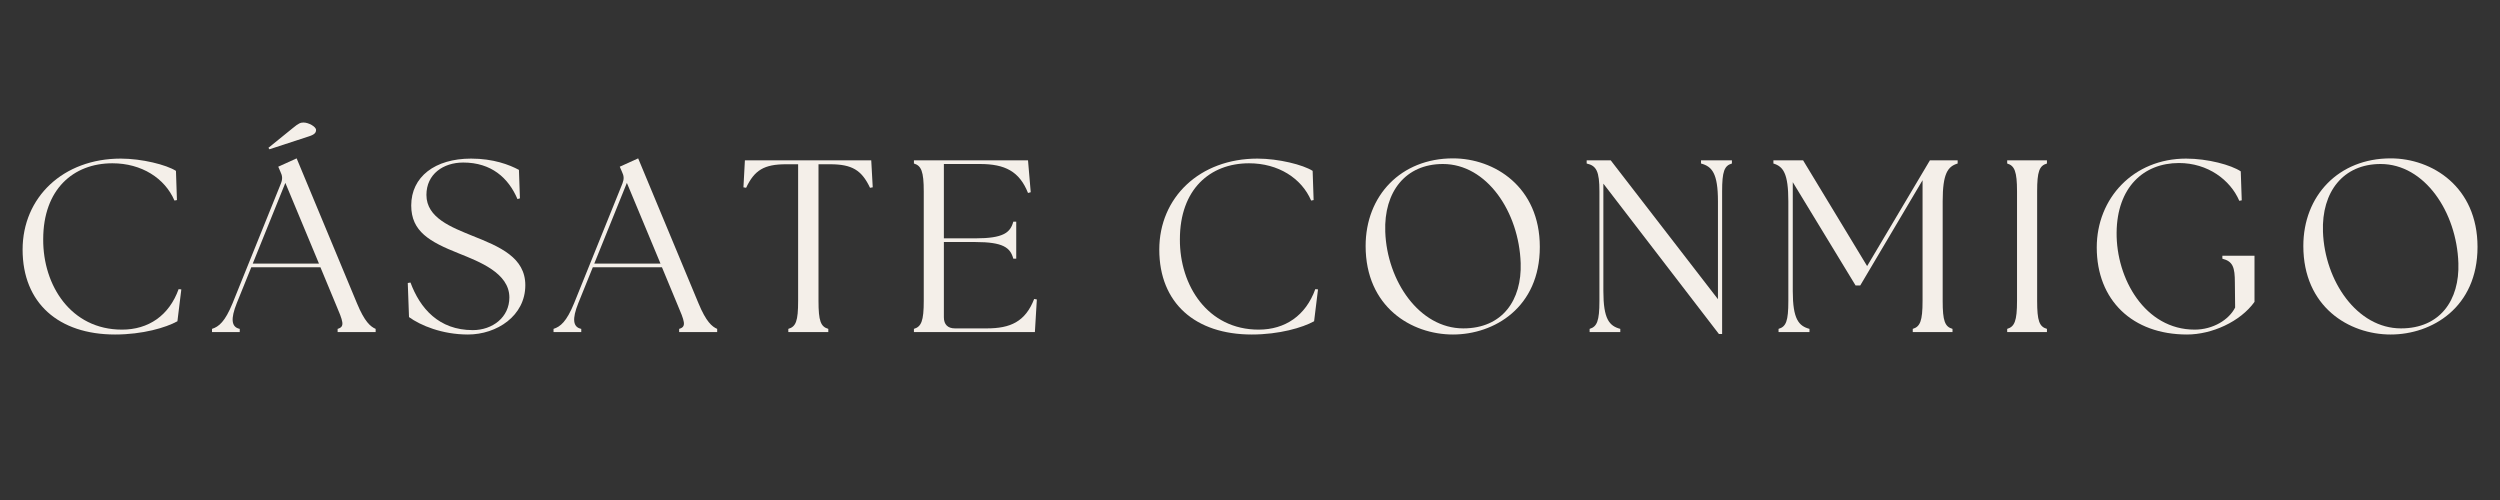 <svg xmlns="http://www.w3.org/2000/svg" xmlns:xlink="http://www.w3.org/1999/xlink" width="400" zoomAndPan="magnify" viewBox="0 0 300 60" height="80" preserveAspectRatio="xMidYMid meet" version="1.0"><rect x="0" y="0" width="300" height="60" fill="#333333" stroke="none"/><defs><g/></defs><g fill="#f4efe9" fill-opacity="1"><g transform="translate(1.181, 39.848)"><g><path d="M 12.629 0.293 C 15.93 0.293 18.727 -0.531 20.109 -1.297 L 20.578 -5.121 L 20.254 -5.152 C 19.109 -1.973 16.633 -0.293 13.453 -0.293 C 7.332 -0.293 3.973 -5.594 4.004 -11.129 C 4.004 -17.137 7.625 -20.254 12.305 -20.254 C 15.809 -20.254 18.605 -18.461 19.754 -15.781 L 20.051 -15.84 L 19.934 -19.344 C 18.785 -20.078 15.84 -20.816 13.309 -20.816 C 6.391 -20.816 1.531 -16.164 1.531 -9.891 C 1.531 -3.473 5.859 0.293 12.629 0.293 Z M 12.629 0.293 "/></g></g></g><g fill="#f4efe9" fill-opacity="1"><g transform="translate(25.941, 39.848)"><g><path d="M -0.5 0 L 2.828 0 L 2.828 -0.383 C 1.824 -0.59 1.707 -1.559 2.473 -3.473 L 4.211 -7.773 L 12.512 -7.773 L 14.309 -3.445 C 15.25 -1.238 15.484 -0.648 14.574 -0.383 L 14.574 0 L 19.137 0 L 19.137 -0.383 C 18.52 -0.648 17.812 -1.238 16.898 -3.445 L 9.656 -20.844 L 7.449 -19.844 L 7.715 -19.227 C 7.949 -18.754 7.98 -18.371 7.773 -17.84 L 1.973 -3.473 C 1.059 -1.238 0.324 -0.648 -0.5 -0.383 Z M 4.387 -8.215 L 8.301 -17.902 L 12.336 -8.215 Z M 6.27 -22.109 L 6.391 -21.934 L 11.07 -23.465 C 11.836 -23.699 11.984 -23.938 11.984 -24.262 C 11.984 -24.641 11.098 -25.145 10.48 -25.145 C 10.129 -25.145 9.891 -25.055 9.215 -24.496 Z M 6.27 -22.109 "/></g></g></g><g fill="#f4efe9" fill-opacity="1"><g transform="translate(47.757, 39.848)"><g><path d="M 8.391 0.293 C 11.863 0.293 15.281 -1.941 15.281 -5.625 C 15.281 -8.949 12.219 -10.246 8.949 -11.543 C 6.449 -12.57 3.414 -13.691 3.414 -16.457 C 3.414 -18.961 5.445 -20.344 7.832 -20.344 C 11.188 -20.344 13.25 -18.52 14.34 -15.957 L 14.633 -16.047 L 14.516 -19.461 C 13.367 -20.078 11.453 -20.816 8.773 -20.816 C 4.445 -20.816 1.59 -18.637 1.59 -15.191 C 1.59 -12.07 3.797 -10.836 7.273 -9.449 C 9.746 -8.449 13.367 -7.094 13.367 -4.152 C 13.367 -1.766 11.336 -0.234 8.98 -0.234 C 4.887 -0.234 2.648 -2.855 1.5 -5.945 L 1.176 -5.887 L 1.324 -1.797 C 2.707 -0.793 5.301 0.293 8.391 0.293 Z M 8.391 0.293 "/></g></g></g><g fill="#f4efe9" fill-opacity="1"><g transform="translate(66.924, 39.848)"><g><path d="M -0.5 0 L 2.828 0 L 2.828 -0.383 C 1.824 -0.59 1.707 -1.559 2.473 -3.473 L 4.211 -7.773 L 12.512 -7.773 L 14.309 -3.445 C 15.25 -1.238 15.484 -0.648 14.574 -0.383 L 14.574 0 L 19.137 0 L 19.137 -0.383 C 18.52 -0.648 17.812 -1.238 16.898 -3.445 L 9.656 -20.844 L 7.449 -19.844 L 7.715 -19.227 C 7.949 -18.754 7.98 -18.371 7.773 -17.84 L 1.973 -3.473 C 1.059 -1.238 0.324 -0.648 -0.5 -0.383 Z M 4.387 -8.215 L 8.301 -17.902 L 12.336 -8.215 Z M 4.387 -8.215 "/></g></g></g><g fill="#f4efe9" fill-opacity="1"><g transform="translate(88.74, 39.848)"><g><path d="M 5.859 0 L 10.656 0 L 10.656 -0.383 C 9.746 -0.648 9.48 -1.324 9.48 -3.738 L 9.48 -20.137 L 10.863 -20.137 C 13.512 -20.137 14.66 -19.43 15.664 -17.312 L 15.988 -17.371 L 15.809 -20.609 L 0.648 -20.609 L 0.473 -17.371 L 0.793 -17.312 C 1.797 -19.43 2.945 -20.137 5.594 -20.137 L 7.035 -20.137 L 7.035 -3.738 C 7.035 -1.324 6.773 -0.648 5.859 -0.383 Z M 5.859 0 "/></g></g></g><g fill="#f4efe9" fill-opacity="1"><g transform="translate(108.171, 39.848)"><g><path d="M 1.5 0 L 16.016 0 L 16.25 -3.914 L 15.93 -3.973 C 14.867 -1.238 13.07 -0.441 10.246 -0.441 L 6.418 -0.441 C 5.562 -0.441 5.094 -0.914 5.094 -1.766 L 5.094 -10.805 L 8.863 -10.805 C 12.219 -10.805 13.07 -10.129 13.426 -8.805 L 13.777 -8.805 L 13.777 -13.25 L 13.426 -13.25 C 13.07 -11.922 12.219 -11.246 8.863 -11.246 L 5.094 -11.246 L 5.094 -20.168 L 9.422 -20.168 C 12.426 -20.168 14.16 -19.285 15.191 -16.691 L 15.516 -16.781 L 15.191 -20.609 L 1.5 -20.609 L 1.5 -20.227 C 2.383 -19.961 2.68 -19.285 2.68 -16.871 L 2.68 -3.738 C 2.68 -1.324 2.383 -0.648 1.5 -0.383 Z M 1.5 0 "/></g></g></g><g fill="#f4efe9" fill-opacity="1"><g transform="translate(128.457, 39.848)"><g/></g></g><g fill="#f4efe9" fill-opacity="1"><g transform="translate(137.583, 39.848)"><g><path d="M 12.629 0.293 C 15.93 0.293 18.727 -0.531 20.109 -1.297 L 20.578 -5.121 L 20.254 -5.152 C 19.109 -1.973 16.633 -0.293 13.453 -0.293 C 7.332 -0.293 3.973 -5.594 4.004 -11.129 C 4.004 -17.137 7.625 -20.254 12.305 -20.254 C 15.809 -20.254 18.605 -18.461 19.754 -15.781 L 20.051 -15.84 L 19.934 -19.344 C 18.785 -20.078 15.84 -20.816 13.309 -20.816 C 6.391 -20.816 1.531 -16.164 1.531 -9.891 C 1.531 -3.473 5.859 0.293 12.629 0.293 Z M 12.629 0.293 "/></g></g></g><g fill="#f4efe9" fill-opacity="1"><g transform="translate(162.344, 39.848)"><g><path d="M 12.012 0.293 C 16.957 0.293 22.434 -2.945 22.434 -10.215 C 22.434 -17.43 16.988 -20.844 12.012 -20.844 C 5.77 -20.844 1.531 -16.371 1.531 -10.332 C 1.531 -3.031 7.008 0.293 12.012 0.293 Z M 3.887 -12.043 C 3.711 -16.84 6.328 -20.168 10.805 -20.168 C 16.074 -20.168 19.934 -14.426 20.137 -8.273 C 20.285 -3.855 17.961 -0.441 13.25 -0.441 C 7.98 -0.441 4.094 -6.125 3.887 -12.043 Z M 3.887 -12.043 "/></g></g></g><g fill="#f4efe9" fill-opacity="1"><g transform="translate(189.224, 39.848)"><g><path d="M 17.047 0.234 L 17.43 0.234 L 17.43 -16.871 C 17.43 -19.285 17.695 -19.961 18.605 -20.227 L 18.605 -20.609 L 14.898 -20.609 L 14.898 -20.227 C 16.223 -19.871 16.93 -19.047 16.93 -15.691 L 16.93 -3.945 L 4.062 -20.609 L 1.176 -20.609 L 1.176 -20.227 C 2.355 -19.961 2.707 -19.285 2.707 -16.871 L 2.707 -3.738 C 2.707 -1.324 2.414 -0.648 1.531 -0.383 L 1.531 0 L 5.211 0 L 5.211 -0.383 C 3.887 -0.734 3.18 -1.559 3.18 -4.918 L 3.18 -17.812 Z M 17.047 0.234 "/></g></g></g><g fill="#f4efe9" fill-opacity="1"><g transform="translate(211.953, 39.848)"><g><path d="M 1.473 0 L 5.184 0 L 5.184 -0.383 C 3.887 -0.734 3.18 -1.559 3.18 -4.918 L 3.18 -17.988 L 10.715 -5.594 L 11.277 -5.594 L 18.754 -18.223 L 18.754 -3.738 C 18.754 -1.324 18.461 -0.648 17.578 -0.383 L 17.578 0 L 22.348 0 L 22.348 -0.383 C 21.434 -0.648 21.168 -1.324 21.168 -3.738 L 21.168 -15.691 C 21.168 -19.047 21.785 -19.871 22.965 -20.227 L 22.965 -20.609 L 19.637 -20.609 L 12.102 -7.918 L 4.418 -20.609 L 0.855 -20.609 L 0.855 -20.227 C 2.031 -19.871 2.648 -19.047 2.648 -15.691 L 2.648 -3.738 C 2.648 -1.324 2.383 -0.648 1.473 -0.383 Z M 1.473 0 "/></g></g></g><g fill="#f4efe9" fill-opacity="1"><g transform="translate(239.363, 39.848)"><g><path d="M 1.5 0 L 6.27 0 L 6.27 -0.383 C 5.359 -0.648 5.094 -1.324 5.094 -3.738 L 5.094 -16.871 C 5.094 -19.285 5.359 -19.961 6.27 -20.227 L 6.27 -20.609 L 1.5 -20.609 L 1.5 -20.227 C 2.383 -19.961 2.68 -19.285 2.68 -16.871 L 2.68 -3.738 C 2.68 -1.324 2.383 -0.648 1.5 -0.383 Z M 1.5 0 "/></g></g></g><g fill="#f4efe9" fill-opacity="1"><g transform="translate(250.079, 39.848)"><g><path d="M 12.367 0.293 C 15.34 0.293 18.754 -1.238 20.461 -3.621 L 20.461 -9.156 L 16.605 -9.156 L 16.605 -8.805 C 17.871 -8.48 18.105 -7.773 18.105 -5.945 L 18.137 -2.945 C 17.398 -1.473 15.484 -0.293 13.277 -0.293 C 7.332 -0.293 3.855 -6.391 3.914 -11.953 C 3.973 -17.371 7.152 -20.285 11.395 -20.285 C 14.84 -20.285 17.547 -18.281 18.637 -15.75 L 18.93 -15.809 L 18.812 -19.285 C 17.664 -20.051 14.867 -20.816 12.246 -20.816 C 5.945 -20.816 1.531 -16.074 1.531 -10.156 C 1.531 -3.828 5.801 0.293 12.367 0.293 Z M 12.367 0.293 "/></g></g></g><g fill="#f4efe9" fill-opacity="1"><g transform="translate(274.869, 39.848)"><g><path d="M 12.012 0.293 C 16.957 0.293 22.434 -2.945 22.434 -10.215 C 22.434 -17.43 16.988 -20.844 12.012 -20.844 C 5.77 -20.844 1.531 -16.371 1.531 -10.332 C 1.531 -3.031 7.008 0.293 12.012 0.293 Z M 3.887 -12.043 C 3.711 -16.84 6.328 -20.168 10.805 -20.168 C 16.074 -20.168 19.934 -14.426 20.137 -8.273 C 20.285 -3.855 17.961 -0.441 13.25 -0.441 C 7.98 -0.441 4.094 -6.125 3.887 -12.043 Z M 3.887 -12.043 "/></g></g></g></svg>